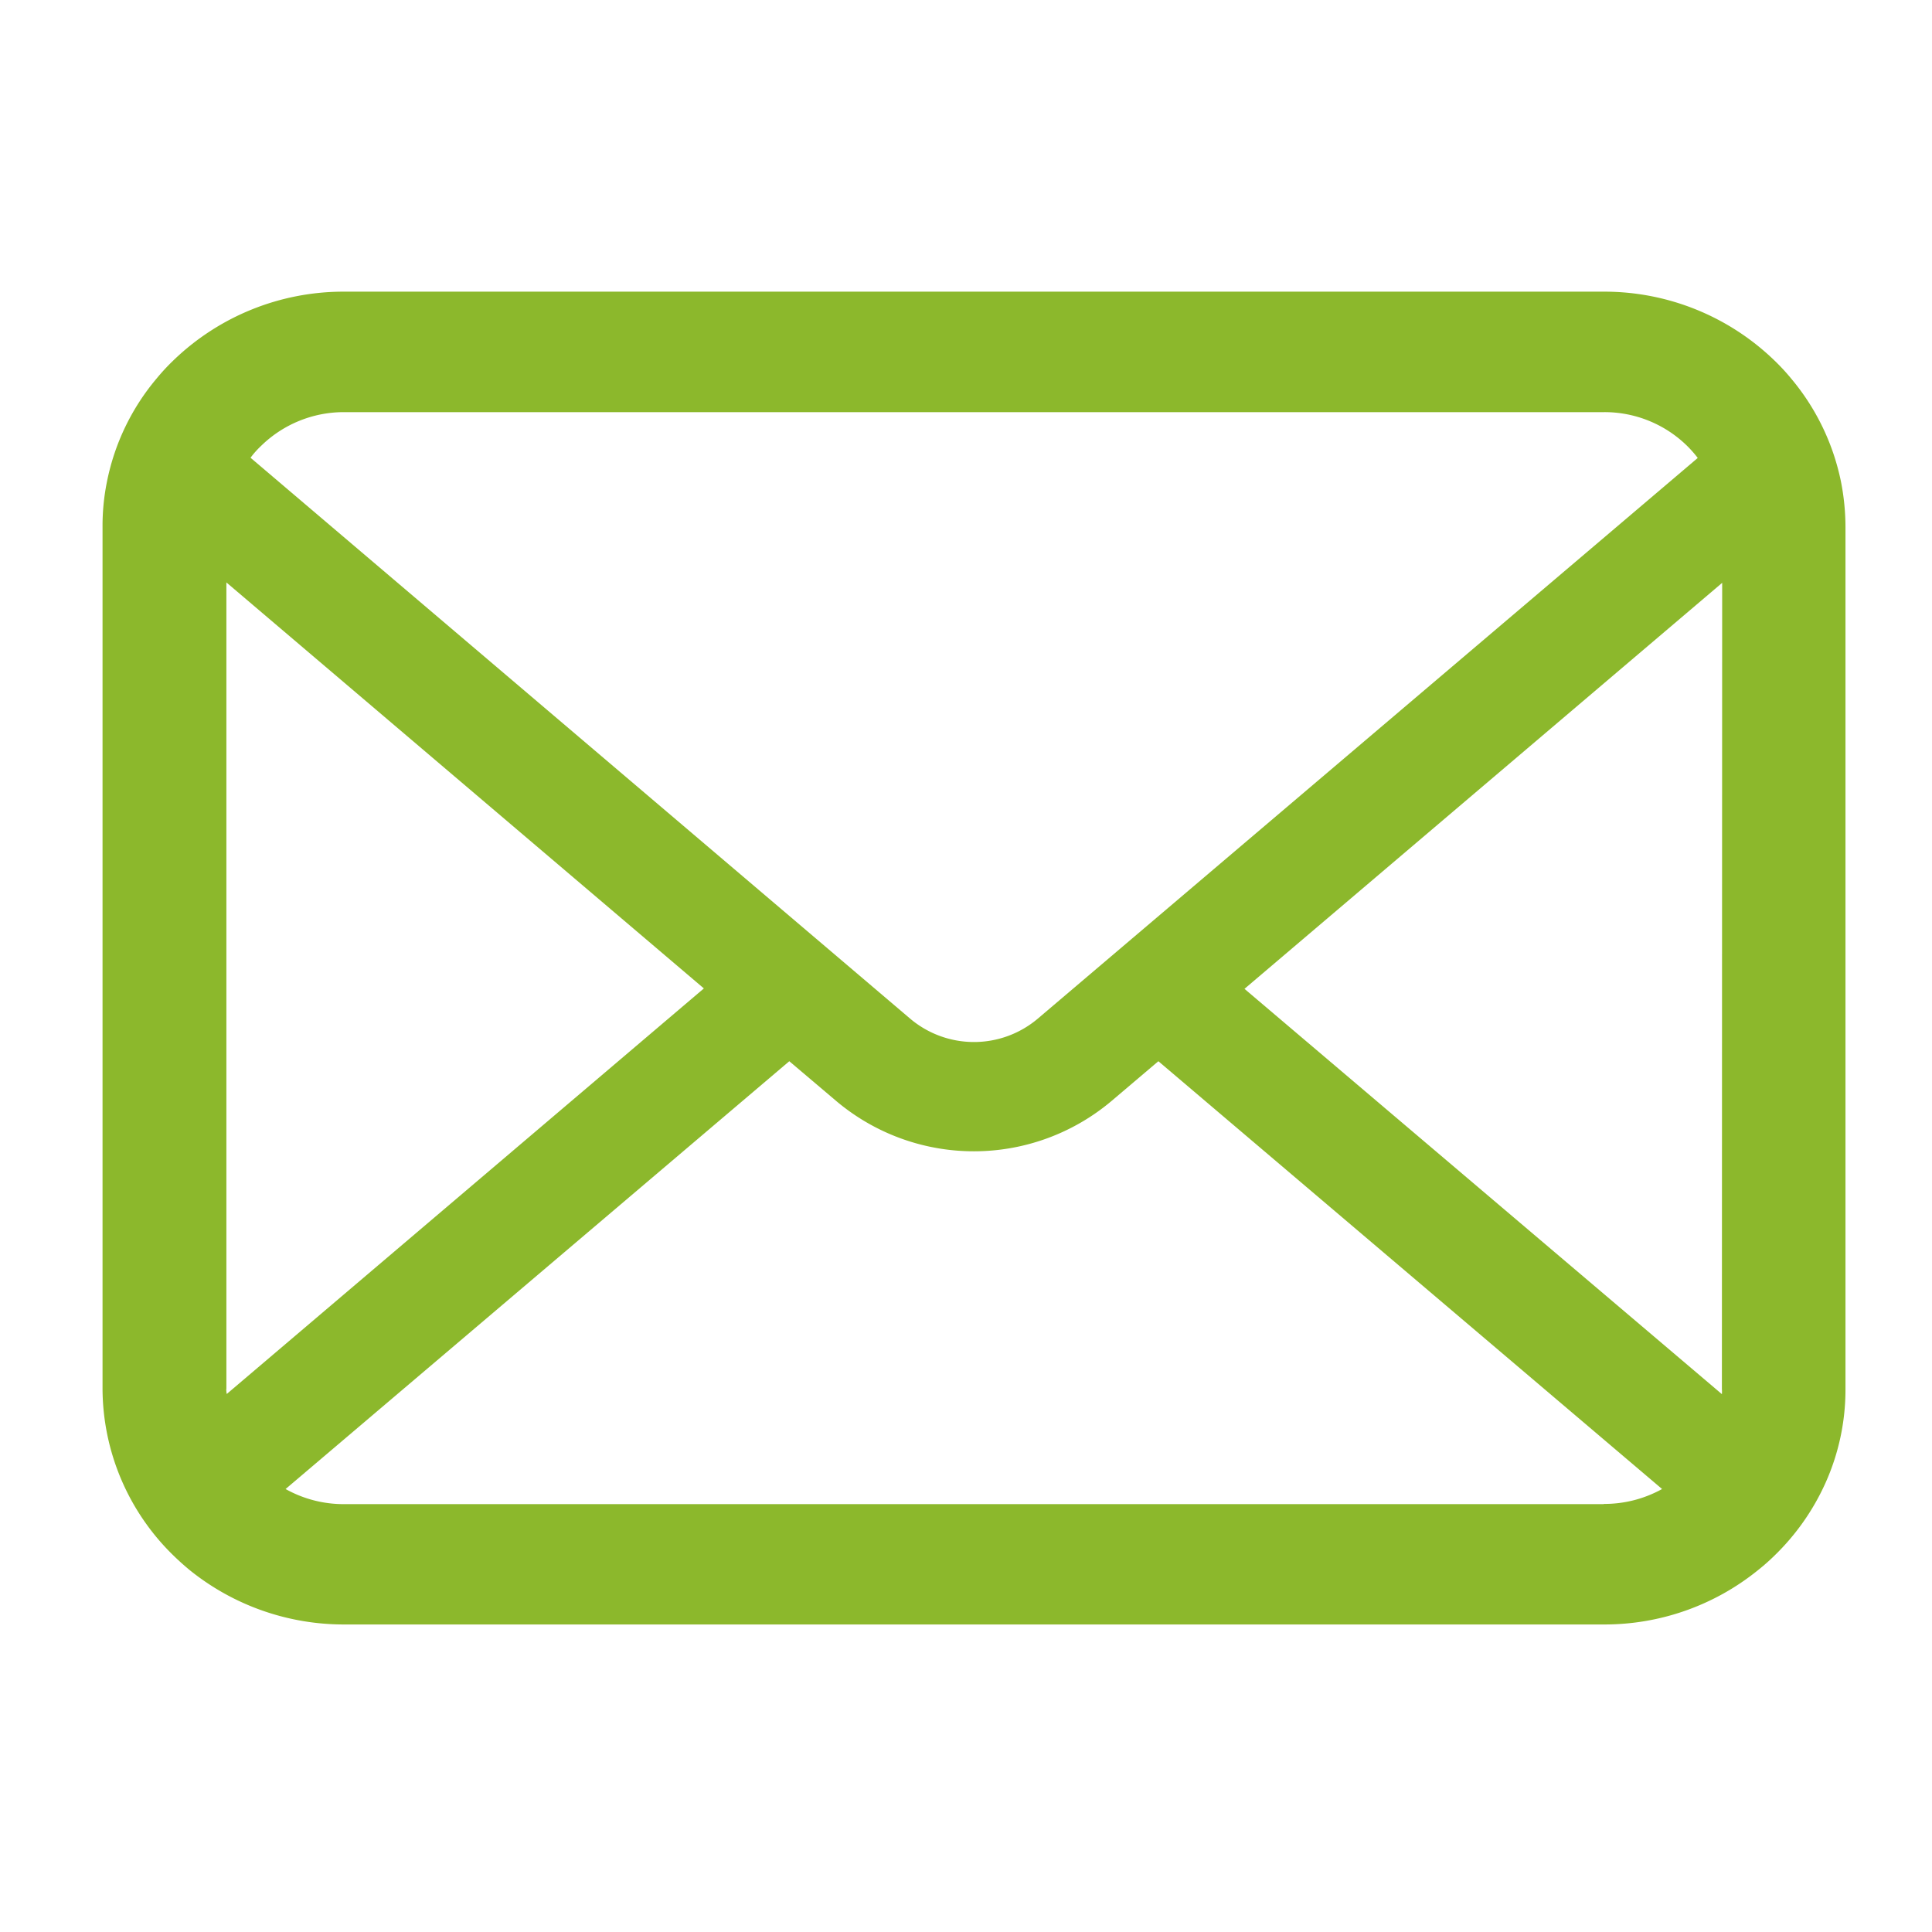 <svg xmlns="http://www.w3.org/2000/svg" xmlns:xlink="http://www.w3.org/1999/xlink" width="28" height="28" viewBox="0 0 28 28">
  <defs>
    <clipPath id="clip-path">
      <rect id="長方形_24071" data-name="長方形 24071" width="28" height="28" transform="translate(0 0.231)" fill="none"/>
    </clipPath>
  </defs>
  <g id="グループ_6298" data-name="グループ 6298" transform="translate(-104 -547)">
    <g id="マスクグループ_69" data-name="マスクグループ 69" transform="translate(104 546.769)" clip-path="url(#clip-path)">
      <g id="メールの無料アイコンその8" transform="translate(1.486 4.458)">
        <path id="パス_12611" data-name="パス 12611" d="M25.194,57.812a3.367,3.367,0,0,0-.723-1.493,2.963,2.963,0,0,0-.238-.257,3.543,3.543,0,0,0-2.477-1H3.5a3.548,3.548,0,0,0-2.477,1,3.026,3.026,0,0,0-.238.257,3.327,3.327,0,0,0-.72,1.493A3.22,3.22,0,0,0,0,58.476V70.965a3.389,3.389,0,0,0,1.027,2.413c.078.076.156.146.241.216a3.557,3.557,0,0,0,2.236.784H21.756a3.534,3.534,0,0,0,2.236-.787,3,3,0,0,0,.241-.213,3.414,3.414,0,0,0,.74-1.057v0a3.3,3.3,0,0,0,.287-1.352V58.476A3.421,3.421,0,0,0,25.194,57.812ZM2.295,57.3A1.715,1.715,0,0,1,3.5,56.808H21.756a1.709,1.709,0,0,1,1.209.489,1.666,1.666,0,0,1,.154.175L13.552,65.6a1.432,1.432,0,0,1-1.845,0L2.145,57.469A1.269,1.269,0,0,1,2.295,57.3Zm-.5,13.667V59.276L8.715,65.16,1.8,71.038A.486.486,0,0,1,1.793,70.965Zm19.963,1.667H3.5a1.722,1.722,0,0,1-.847-.219l7.3-6.2.682.578a3.094,3.094,0,0,0,3.986,0l.681-.578,7.3,6.2A1.725,1.725,0,0,1,21.756,72.631Zm1.711-1.667a.508.508,0,0,1,0,.073l-6.919-5.874,6.923-5.884Z" transform="translate(0 -55.062)" fill="#8cb82c"/>
      </g>
    </g>
  </g>
</svg>
